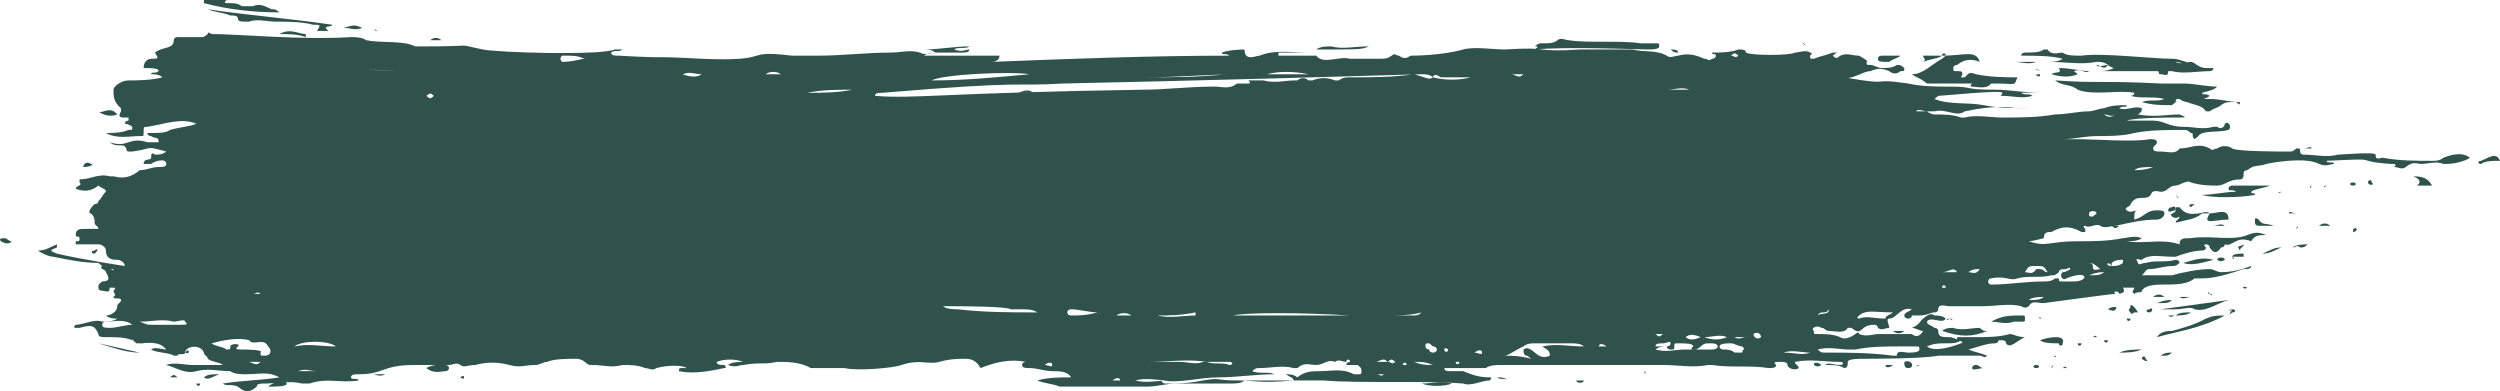 <?xml version="1.0" encoding="UTF-8"?> <svg xmlns="http://www.w3.org/2000/svg" width="2428" height="380" viewBox="0 0 2428 380" fill="none"> <path d="M128.509 330.435C121.186 327.431 113.863 327.431 102.878 327.431C99.216 327.431 95.555 327.431 95.555 324.427C91.893 315.415 88.231 315.415 77.247 318.419H73.585C69.924 318.419 73.585 315.415 73.585 315.415C80.908 315.415 91.893 309.407 99.216 312.411C102.878 312.411 110.201 312.411 113.863 309.407C110.201 309.407 106.54 309.407 102.878 306.403C106.54 306.403 113.863 303.399 113.863 297.391C113.863 294.387 117.524 294.387 117.524 291.383C117.524 288.379 110.201 291.383 110.201 288.379C113.863 285.375 110.201 285.375 110.201 282.372C110.201 282.372 113.863 279.368 110.201 279.368H106.54C106.54 285.375 102.878 282.372 99.216 282.372C95.555 282.372 95.555 279.368 95.555 279.368C95.555 276.364 95.555 276.364 99.216 273.36C106.54 273.36 106.54 270.356 102.878 264.348C102.878 261.344 95.555 261.344 99.216 258.34L95.555 255.336C80.908 255.336 66.262 252.332 51.615 249.328C47.954 249.328 40.631 246.324 36.969 243.32C44.292 243.32 47.954 240.316 55.277 237.312C55.277 237.312 55.277 237.312 55.277 240.316C47.954 243.32 47.954 243.32 55.277 246.324C80.908 252.332 121.186 258.34 121.186 258.34C121.186 255.336 117.524 252.332 113.863 252.332C110.201 252.332 102.878 252.332 102.878 243.32C102.878 240.316 99.216 237.312 95.555 237.312C88.231 237.312 84.57 237.312 77.247 237.312H73.585C73.585 237.312 73.585 237.312 73.585 234.308C77.247 234.308 77.247 234.308 77.247 231.304C77.247 228.3 73.585 231.304 73.585 228.3C73.585 222.292 77.247 222.292 84.57 222.292C88.231 222.292 91.893 222.292 95.555 222.292C95.555 219.289 91.893 219.289 91.893 216.285C91.893 213.281 91.893 210.277 88.231 207.273C84.57 207.273 88.231 201.265 91.893 198.261C91.893 198.261 95.555 198.261 95.555 195.257C99.216 192.253 99.216 189.249 102.878 186.245C102.878 183.241 99.216 183.241 95.555 180.237C88.231 186.245 80.908 186.245 73.585 183.241C73.585 180.237 80.908 180.237 77.247 177.233V174.229C88.231 174.229 95.555 168.221 106.54 171.225H110.201C121.186 174.229 128.509 171.225 135.832 165.217C143.156 165.217 146.817 162.213 154.141 162.213C157.802 162.213 161.464 162.213 161.464 159.209C161.464 153.202 150.479 156.206 146.817 159.209C143.156 159.209 143.156 159.209 139.494 159.209C139.494 153.202 146.817 156.206 146.817 153.202C146.817 150.198 146.817 147.194 150.479 150.198C154.141 150.198 157.802 150.198 161.464 147.194C139.494 141.186 150.479 144.19 128.509 147.194H124.848C121.186 147.194 124.848 141.186 117.524 141.186C113.863 141.186 110.201 141.186 106.54 138.182C124.848 144.19 124.848 132.174 143.156 138.182C146.817 138.182 150.479 138.182 154.141 138.182C154.141 132.174 150.479 135.178 146.817 132.174C146.817 132.174 143.156 132.174 143.156 129.17H146.817C154.141 129.17 161.464 129.17 165.125 126.166C176.11 123.162 183.433 123.162 190.757 120.158C176.11 114.15 161.464 120.158 143.156 123.162C139.494 123.162 139.494 123.162 139.494 129.17C139.494 132.174 139.494 132.174 135.832 132.174C124.848 132.174 113.863 135.178 102.878 129.17C110.201 129.17 117.524 129.17 124.848 126.166C128.509 126.166 128.509 126.166 128.509 123.162C128.509 123.162 124.848 120.158 121.186 120.158C121.186 117.154 124.848 117.154 124.848 117.154C124.848 114.15 124.848 114.15 124.848 114.15H121.186C117.524 114.15 113.863 114.15 117.524 108.142C117.524 108.142 117.524 108.142 117.524 105.138C110.201 99.13 110.201 93.123 110.201 87.115C110.201 84.111 117.524 78.103 124.848 78.103C132.171 78.103 146.817 78.103 157.802 75.099C154.141 72.095 150.479 72.095 146.817 72.095C146.817 69.091 150.479 72.095 154.141 69.091C154.141 66.087 146.817 66.087 139.494 66.087C139.494 60.079 143.156 57.075 146.817 57.075C154.141 57.075 154.141 57.075 150.479 51.067C157.802 45.059 168.787 48.063 168.787 39.051C168.787 36.047 172.449 36.047 172.449 36.047C179.772 36.047 187.095 36.047 194.418 36.047C198.08 36.047 198.08 36.047 201.741 33.044C201.741 30.04 205.403 33.044 205.403 33.044C231.034 33.044 293.282 39.051 340.883 36.047C344.544 36.047 351.867 36.047 355.529 39.051C370.175 42.055 392.145 39.051 403.13 45.059C406.792 45.059 410.453 45.059 414.115 45.059C465.377 45.059 439.746 42.055 469.039 48.063C483.685 51.067 582.549 54.071 597.195 48.063C600.857 48.063 600.857 48.063 604.518 48.063C600.857 51.067 597.195 48.063 593.534 51.067C593.534 54.071 597.195 54.071 600.857 54.071C655.781 57.075 626.488 54.071 681.412 57.075C754.644 60.079 718.028 48.063 769.291 54.071C776.614 54.071 787.599 54.071 794.922 54.071C816.892 54.071 842.523 51.067 864.493 51.067C875.478 51.067 882.801 48.063 893.786 51.067C897.447 54.071 904.77 51.067 908.432 51.067C904.77 48.063 901.109 48.063 897.447 48.063C912.094 48.063 926.74 45.059 941.387 45.059C937.725 48.063 930.402 45.059 926.74 48.063C934.063 51.067 937.725 48.063 941.387 48.063C941.387 51.067 937.725 51.067 934.063 51.067C926.74 51.067 919.417 51.067 912.094 51.067C904.77 51.067 901.109 51.067 897.447 54.071C923.078 54.071 945.048 54.071 970.679 54.071C970.679 60.079 963.356 60.079 963.356 60.079C1040.25 57.075 1117.14 54.071 1194.04 54.071C1190.38 51.067 1186.71 54.071 1186.71 51.067C1194.04 48.063 1208.68 48.063 1208.68 48.063C1208.68 60.079 1219.67 54.071 1223.33 54.071C1237.98 48.063 1252.62 51.067 1270.93 51.067C1259.95 51.067 1252.62 51.067 1241.64 51.067C1241.64 51.067 1241.64 51.067 1241.64 54.071C1252.62 54.071 1263.61 54.071 1274.59 54.071C1278.25 54.071 1278.25 54.071 1278.25 54.071C1285.58 63.083 1300.22 54.071 1311.21 57.075C1322.19 57.075 1329.52 57.075 1340.5 57.075C1344.16 57.075 1347.83 57.075 1351.49 54.071C1355.15 51.067 1355.15 54.071 1358.81 54.071C1362.47 57.075 1366.13 57.075 1369.79 54.071C1373.46 54.071 1399.09 54.071 1421.06 48.063C1432.04 45.059 1450.35 48.063 1461.34 48.063C1508.94 45.059 1486.97 51.067 1534.57 48.063C1552.88 48.063 1571.18 48.063 1585.83 48.063C1596.81 51.067 1607.8 48.063 1618.78 54.071C1622.45 57.075 1626.11 54.071 1629.77 54.071C1640.75 51.067 1648.08 54.071 1655.4 57.075C1659.06 57.075 1659.06 60.079 1662.72 57.075C1662.72 57.075 1666.39 57.075 1666.39 54.071C1666.39 51.067 1662.72 54.071 1662.72 51.067C1670.05 51.067 1681.03 51.067 1688.35 48.063C1692.02 48.063 1695.68 48.063 1695.68 51.067C1699.34 54.071 1739.62 54.071 1743.28 51.067C1746.94 51.067 1754.26 48.063 1757.93 51.067C1757.93 51.067 1761.59 51.067 1757.93 54.071C1757.93 57.075 1757.93 57.075 1761.59 57.075C1768.91 54.071 1772.57 54.071 1779.9 51.067C1779.9 51.067 1783.56 51.067 1787.22 51.067C1783.56 51.067 1783.56 51.067 1779.9 54.071C1783.56 57.075 1783.56 57.075 1787.22 54.071C1794.54 51.067 1798.2 54.071 1805.53 54.071C1805.53 54.071 1816.51 60.079 1812.85 60.079C1812.85 63.083 1812.85 63.083 1816.51 63.083C1820.17 63.083 1823.83 66.087 1827.5 66.087C1831.16 66.087 1838.48 66.087 1842.14 63.083C1845.8 63.083 1845.8 63.083 1849.47 66.087C1849.47 69.091 1849.47 69.091 1845.8 69.091C1842.14 72.095 1838.48 72.095 1834.82 69.091C1827.5 66.087 1823.83 66.087 1816.51 69.091C1809.19 69.091 1798.2 78.103 1790.88 75.099C1842.14 84.111 1812.85 75.099 1853.13 81.107C1867.77 84.111 1878.76 84.111 1893.41 84.111C1919.04 84.111 1904.39 87.115 1937.34 87.115C1951.99 87.115 1966.64 90.119 1981.28 90.119C1973.96 90.119 1970.3 90.119 1962.98 90.119C1966.64 93.123 1970.3 90.119 1973.96 93.123C1962.98 96.126 1955.65 93.123 1944.67 93.123C1941.01 93.123 1944.67 93.123 1944.67 90.119C1944.67 87.115 1886.08 93.123 1882.42 93.123C1882.42 93.123 1882.42 93.123 1878.76 96.126C1893.4 102.134 1911.71 99.13 1926.36 102.134C1941.01 105.138 1959.31 105.138 1973.96 105.138C1970.3 105.138 1962.98 105.138 1959.31 105.138C1941.01 102.134 1922.7 105.138 1908.05 108.142C1900.73 114.15 1889.74 105.138 1878.76 108.142C1878.76 108.142 1875.1 108.142 1871.44 108.142C1867.77 108.142 1864.11 105.138 1860.45 108.142C1864.11 108.142 1867.77 108.142 1871.44 108.142C1875.1 111.146 1878.76 111.146 1878.76 111.146C1886.08 111.146 1897.07 111.146 1904.39 114.15H1908.05C1919.04 111.146 1933.68 114.15 1944.67 114.15C1962.98 114.15 1977.62 114.15 1995.93 111.146C2006.91 111.146 2017.9 108.142 2028.88 108.142C2032.55 108.142 2039.87 105.138 2043.53 105.138C2050.85 102.134 2058.18 102.134 2065.5 102.134C2065.5 105.138 2061.84 102.134 2058.18 105.138C2065.5 108.142 2072.82 102.134 2080.15 105.138C2080.15 108.142 2080.15 108.142 2076.49 111.146C2091.13 114.15 2105.78 111.146 2116.76 111.146C2124.09 114.15 2124.09 114.15 2113.1 114.15C2109.44 114.15 2072.82 114.15 2065.5 117.154C2072.82 117.154 2083.81 117.154 2091.13 117.154C2102.12 117.154 2105.78 123.162 2120.42 123.162C2131.41 123.162 2138.73 126.166 2149.72 123.162H2153.38C2157.04 126.166 2160.7 123.162 2160.7 120.158C2164.36 117.154 2168.03 123.162 2164.36 126.166C2153.38 129.17 2138.73 126.166 2135.07 132.174L2131.41 135.178C2127.75 132.174 2131.41 129.17 2127.75 129.17C2124.09 126.166 2124.09 126.166 2120.42 126.166C2105.78 126.166 2087.47 126.166 2072.82 129.17C2061.84 132.174 2047.19 132.174 2036.21 132.174C2025.22 132.174 2014.24 135.178 2003.25 135.178C2010.58 135.178 2014.24 135.178 2021.56 135.178C2032.55 135.178 2072.82 138.182 2087.47 135.178C2091.13 135.178 2094.79 135.178 2094.79 138.182C2094.79 141.186 2091.13 141.186 2091.13 144.19C2091.13 147.194 2094.79 147.194 2098.46 147.194C2105.78 147.194 2113.1 150.198 2116.76 144.19C2127.75 144.19 2135.07 138.182 2146.06 144.19C2149.72 147.194 2149.72 144.19 2153.38 144.19C2157.04 141.186 2164.36 141.186 2168.03 144.19C2171.69 147.194 2215.63 147.194 2222.95 147.194C2226.61 147.194 2226.61 147.194 2230.27 144.19C2233.93 144.19 2233.93 144.19 2233.93 147.194C2233.93 150.198 2237.6 150.198 2237.6 150.198C2248.58 150.198 2259.57 153.202 2270.55 150.198C2274.21 150.198 2307.17 147.194 2307.17 150.198C2307.17 156.206 2310.83 153.202 2314.49 153.202C2329.14 156.206 2347.44 156.206 2362.09 156.206C2365.75 156.206 2369.41 156.206 2373.08 153.202C2380.4 150.198 2391.38 147.194 2398.71 153.202C2395.05 156.206 2384.06 159.209 2376.74 159.209H2373.08C2365.75 156.206 2358.43 159.209 2351.11 159.209C2347.44 159.209 2343.78 156.206 2336.46 162.213C2332.8 165.217 2329.14 162.213 2325.47 162.213C2325.47 159.209 2329.14 162.213 2325.47 159.209H2321.81C2281.54 156.206 2318.15 153.202 2259.57 156.206C2259.57 159.209 2266.89 156.206 2266.89 159.209C2263.23 159.209 2259.57 162.213 2252.24 159.209C2241.26 153.202 2215.63 156.206 2200.98 159.209C2193.66 162.213 2190 159.209 2182.67 165.217C2182.67 165.217 2179.01 165.217 2179.01 168.221C2179.01 171.225 2179.01 174.229 2175.35 174.229C2164.36 174.229 2160.7 180.237 2153.38 180.237C2146.06 180.237 2138.73 180.237 2127.75 177.233C2124.09 174.229 2116.76 180.237 2113.1 180.237C2105.78 180.237 2105.78 186.245 2098.46 186.245C2083.81 183.241 2094.79 192.253 2080.15 192.253C2076.49 192.253 2072.82 192.253 2069.16 198.261C2069.16 201.265 2061.84 201.265 2065.5 204.269C2069.16 207.273 2072.82 204.269 2076.49 204.269C2072.82 204.269 2072.82 207.273 2072.82 213.281C2083.81 210.277 2083.81 204.269 2094.79 204.269C2098.46 204.269 2102.12 204.269 2102.12 207.273C2102.12 210.277 2098.46 213.281 2094.79 213.281C2080.15 213.281 2069.16 216.285 2054.52 219.289C2050.85 219.289 2043.53 222.292 2039.87 219.289C2036.21 216.285 2028.88 222.292 2025.22 219.289C2021.56 219.289 2025.22 222.292 2025.22 222.292V225.296H2021.56C2010.58 219.289 2003.25 219.289 1992.27 225.296C1988.61 225.296 1984.95 225.296 1984.95 231.304C1984.95 231.304 1973.96 234.308 1970.3 234.308C1988.61 240.316 1988.61 234.308 2017.9 234.308C2032.55 234.308 2047.19 234.308 2061.84 231.304C2065.5 231.304 2072.82 228.3 2080.15 231.304C2076.49 234.308 2069.16 234.308 2065.5 234.308C2083.81 237.312 2098.46 231.304 2116.76 237.312C2116.76 231.304 2120.42 231.304 2127.75 231.304C2146.06 228.3 2168.03 234.308 2182.67 228.3C2190 225.296 2193.66 225.296 2200.98 228.3C2193.66 228.3 2190 228.3 2186.33 234.308C2171.69 228.3 2168.03 240.316 2160.7 237.312C2160.7 237.312 2160.7 240.316 2157.04 240.316C2153.38 246.324 2149.72 246.324 2146.06 240.316C2146.06 240.316 2146.06 237.312 2142.39 237.312C2138.73 237.312 2142.39 240.316 2142.39 240.316C2142.39 243.32 2138.73 243.32 2138.73 243.32C2131.41 243.32 2120.42 246.324 2113.1 249.328H2109.44C2098.46 249.328 2087.47 246.324 2080.15 252.332C2076.49 252.332 2072.82 249.328 2076.49 255.336C2076.49 258.34 2080.15 255.336 2083.81 255.336C2094.79 252.332 2102.12 255.336 2113.1 252.332C2113.1 252.332 2116.76 252.332 2116.76 255.336C2113.1 258.34 2113.1 258.34 2109.44 258.34C2102.12 258.34 2094.79 261.344 2087.47 261.344C2083.81 261.344 2083.81 264.348 2080.15 267.352C2087.47 267.352 2094.79 267.352 2102.12 267.352C2105.78 267.352 2109.44 267.352 2109.44 267.352C2120.42 264.348 2135.07 261.344 2146.06 261.344C2149.72 261.344 2153.38 264.348 2157.04 264.348C2168.03 264.348 2179.01 261.344 2186.33 258.34C2186.33 261.344 2182.67 261.344 2179.01 261.344C2160.7 267.352 2149.72 270.356 2138.73 270.356C2135.07 270.356 2135.07 270.356 2131.41 270.356C2124.09 276.364 2113.1 276.364 2102.12 276.364C2094.79 276.364 2083.81 276.364 2080.15 282.372C2080.15 285.375 2076.49 282.372 2072.82 285.375C2069.16 282.372 2072.82 282.372 2072.82 279.368C2069.16 279.368 2069.16 279.368 2065.5 279.368H2061.84C2065.5 285.375 2058.18 285.375 2054.52 285.375C2050.85 285.375 1984.95 294.387 1984.95 294.387C1977.62 294.387 1973.96 291.383 1970.3 297.391C1966.64 300.395 1962.98 297.391 1962.98 297.391C1951.99 294.387 1937.34 297.391 1926.36 297.391C1915.37 297.391 1904.39 297.391 1893.41 297.391C1889.74 297.391 1882.42 294.387 1882.42 300.395C1882.42 300.395 1882.42 303.399 1878.76 303.399C1875.1 303.399 1871.44 306.403 1864.11 306.403H1856.79C1856.79 309.407 1853.13 309.407 1853.13 309.407C1853.13 309.407 1849.47 309.407 1849.47 306.403C1849.47 303.399 1853.13 303.399 1856.79 300.395C1845.8 297.391 1842.14 309.407 1834.82 309.407C1831.16 309.407 1834.82 315.415 1834.82 318.419C1831.16 318.419 1827.5 321.423 1823.83 318.419C1823.83 318.419 1823.83 315.415 1820.17 315.415C1805.53 315.415 1809.19 327.431 1798.2 318.419H1794.54C1790.88 324.427 1783.56 321.423 1776.23 321.423C1772.57 321.423 1772.57 318.419 1768.91 318.419C1765.25 315.415 1757.93 318.419 1761.59 321.423C1761.59 324.427 1761.59 324.427 1765.25 324.427C1772.57 324.427 1779.9 324.427 1787.22 327.431C1790.88 330.435 1798.2 327.431 1801.86 324.427C1801.86 324.427 1805.53 321.423 1805.53 324.427C1812.85 327.431 1820.17 324.427 1823.83 324.427C1831.16 324.427 1834.82 324.427 1842.14 324.427C1845.8 324.427 1849.47 324.427 1856.79 324.427C1860.45 327.431 1864.11 327.431 1867.77 321.423C1864.11 321.423 1860.45 318.419 1856.79 318.419C1864.11 315.415 1864.11 312.411 1867.77 309.407C1871.44 306.403 1875.1 303.399 1878.76 306.403C1882.42 306.403 1886.08 306.403 1889.74 309.407C1886.08 315.415 1875.1 306.403 1871.44 312.411C1871.44 315.415 1875.1 315.415 1878.76 318.419C1878.76 318.419 1882.42 318.419 1882.42 321.423C1882.42 327.431 1886.08 327.431 1893.41 327.431C1897.07 327.431 1900.73 330.435 1904.39 330.435C1900.73 333.439 1897.07 333.439 1889.74 333.439C1882.42 333.439 1878.76 333.439 1871.44 336.443C1878.76 342.451 1897.07 336.443 1904.39 333.439C1908.05 333.439 1904.39 330.435 1900.73 330.435V327.431C1908.05 327.431 1911.71 327.431 1919.04 327.431C1930.02 327.431 1941.01 327.431 1951.99 324.427C1955.65 324.427 1959.31 327.431 1966.64 327.431C1959.31 330.435 1951.99 339.447 1948.33 333.439C1948.33 330.435 1944.67 330.435 1944.67 330.435C1941.01 330.435 1941.01 330.435 1941.01 330.435C1941.01 333.439 1937.34 333.439 1937.34 333.439C1930.02 333.439 1922.7 336.443 1911.71 339.447C1919.04 342.451 1922.7 342.451 1930.02 345.455C1926.36 348.458 1926.36 345.455 1922.7 345.455C1915.37 345.455 1911.71 345.455 1904.39 345.455C1897.07 345.455 1886.08 345.455 1882.42 345.455C1867.77 348.458 1816.51 348.458 1809.19 348.458C1805.53 348.458 1794.54 348.458 1794.54 351.462C1794.54 354.466 1794.54 357.47 1790.88 357.47C1787.22 354.466 1779.9 354.466 1772.57 354.466C1776.23 351.462 1779.9 354.466 1787.22 354.466C1790.88 354.466 1790.88 351.462 1787.22 351.462C1772.57 351.462 1757.93 348.458 1743.28 351.462C1743.28 354.466 1746.94 354.466 1746.94 357.47C1743.28 360.474 1735.96 357.47 1735.96 354.466C1735.96 351.462 1732.29 351.462 1728.63 351.462C1724.97 351.462 1721.31 351.462 1724.97 354.466C1724.97 357.47 1721.31 357.47 1717.65 357.47C1699.34 354.466 1681.03 357.47 1662.72 354.466H1659.06C1644.42 357.47 1629.77 354.466 1615.12 354.466C1600.48 354.466 1490.63 354.466 1475.98 354.466C1468.66 354.466 1465 354.466 1457.67 354.466C1454.01 354.466 1446.69 354.466 1443.03 357.47C1428.38 357.47 1417.4 357.47 1402.75 357.47C1402.75 360.474 1406.41 360.474 1406.41 360.474C1410.07 360.474 1413.73 360.474 1421.06 360.474C1428.38 363.478 1435.7 366.482 1446.69 366.482C1446.69 366.482 1450.35 366.482 1446.69 369.486C1439.37 369.486 1428.38 375.494 1421.06 372.49C1384.44 369.486 1318.53 372.49 1285.58 369.486C1270.93 369.486 1190.38 369.486 1183.05 369.486H1179.39C1190.38 369.486 1201.36 369.486 1208.68 369.486C1205.02 372.49 1201.36 372.49 1194.04 372.49C1175.73 372.49 1161.08 372.49 1142.78 372.49C1131.79 372.49 1124.47 375.494 1113.48 375.494C1098.84 375.494 1087.85 375.494 1073.2 375.494C1069.54 375.494 1032.93 375.494 1029.27 375.494C1021.94 372.49 1014.62 372.49 1007.3 369.486C1018.28 366.482 1029.27 366.482 1040.25 366.482C1036.59 360.474 1029.27 360.474 1021.94 360.474C1014.62 360.474 1007.3 357.47 999.972 357.47C996.311 357.47 992.649 357.47 992.649 354.466C992.649 351.462 996.311 351.462 996.311 351.462C981.664 348.458 967.018 351.462 952.371 357.47C948.71 351.462 945.048 348.458 937.725 348.458C930.402 348.458 923.078 348.458 912.094 351.462C901.109 354.466 893.786 348.458 875.477 354.466C868.154 357.47 831.538 360.474 820.553 357.47C813.23 357.47 802.245 357.47 794.922 357.47C791.261 357.47 791.26 357.47 787.599 357.47C776.614 351.462 765.629 351.462 754.644 351.462C739.998 354.466 739.998 351.462 721.69 354.466C718.028 354.466 714.367 357.47 707.043 354.466C710.705 351.462 718.028 351.462 721.69 351.462C714.367 348.458 703.382 348.458 696.059 351.462C696.059 354.466 699.72 354.466 703.382 354.466C703.382 354.466 707.044 357.47 703.382 357.47C688.735 360.474 674.089 363.478 659.443 360.474C659.443 357.47 659.443 357.47 663.104 357.47H666.766C663.104 354.466 648.458 354.466 637.473 357.47C633.811 360.474 630.15 357.47 626.488 357.47C619.165 354.466 611.842 354.466 604.518 354.466C593.534 357.47 586.21 354.466 575.226 354.466C571.564 354.466 571.564 354.466 567.902 351.462C564.241 348.458 560.579 348.458 560.579 348.458C549.594 348.458 538.609 348.458 531.286 351.462C527.625 351.462 523.963 354.466 520.301 354.466C509.317 354.466 505.655 357.47 494.67 354.466C483.685 351.462 472.701 351.462 461.716 354.466C454.392 354.466 450.731 357.47 447.069 354.466C443.408 351.462 439.746 354.466 436.084 354.466C425.1 354.466 414.115 354.466 403.13 354.466C370.175 354.466 373.837 363.478 348.206 363.478C344.544 363.478 340.883 363.478 340.883 366.482C340.883 369.486 348.206 366.482 348.206 369.486C329.898 372.49 318.913 366.482 300.605 372.49C296.943 372.49 293.282 372.49 293.282 372.49C282.297 369.486 267.65 372.49 256.666 372.49C253.004 372.49 249.342 372.49 249.342 375.494C242.019 381.502 238.358 381.502 231.034 375.494C223.711 372.49 220.049 375.494 216.388 372.49C234.696 369.486 253.004 369.486 271.312 366.482C260.327 360.474 253.004 363.478 238.358 363.478C234.696 363.478 227.373 363.478 223.711 360.474C212.726 360.474 201.741 357.47 190.757 360.474C179.772 363.478 172.449 357.47 161.464 354.466C168.787 351.462 179.772 354.466 187.095 354.466C194.418 354.466 205.403 354.466 216.388 354.466C212.726 351.462 205.403 351.462 201.741 348.458C201.741 345.455 198.08 345.455 198.08 342.451C194.418 333.439 179.772 336.443 179.772 342.451C179.772 345.455 172.449 342.451 172.449 345.455H168.787C165.125 342.451 150.479 342.451 146.817 339.447C150.479 336.443 157.802 339.447 161.464 339.447C154.141 330.435 143.156 333.439 132.171 333.439C128.509 327.431 128.509 330.435 128.509 330.435ZM1347.83 351.462C1351.49 351.462 1351.49 354.466 1355.15 351.462C1351.49 348.458 1351.49 348.458 1347.83 351.462C1344.16 348.458 1344.16 348.458 1336.84 351.462C1340.5 351.462 1344.16 351.462 1347.83 351.462ZM2050.85 258.34C2054.52 258.34 2058.18 258.34 2061.84 255.336C2061.84 255.336 2061.84 255.336 2061.84 252.332C2058.18 252.332 2054.52 252.332 2050.85 255.336C2050.85 255.336 2050.85 255.336 2050.85 258.34C2047.19 252.332 2043.53 258.34 2050.85 258.34ZM1124.47 306.403C1120.81 306.403 1120.81 306.403 1117.14 306.403C1117.14 306.403 1120.81 306.403 1124.47 306.403C1135.45 309.407 1150.1 306.403 1161.08 306.403C1161.08 306.403 1161.08 306.403 1161.08 303.399C1146.44 306.403 1135.45 306.403 1124.47 306.403ZM1618.78 336.443C1615.12 336.443 1611.46 336.443 1607.8 339.447C1618.78 342.451 1626.11 339.447 1637.09 339.447C1644.42 339.447 1655.4 339.447 1662.72 339.447C1670.05 339.447 1670.05 333.439 1662.72 333.439C1655.4 333.439 1655.4 333.439 1651.74 336.443C1648.08 339.447 1648.08 339.447 1644.42 339.447C1640.75 339.447 1644.42 336.443 1644.42 336.443C1644.42 333.439 1637.09 333.439 1629.77 333.439C1626.11 333.439 1626.11 333.439 1626.11 336.443C1626.11 339.447 1626.11 339.447 1622.45 339.447C1622.45 339.447 1618.78 339.447 1618.78 336.443C1618.78 336.443 1622.45 336.443 1622.45 333.439C1622.45 330.435 1618.78 333.439 1615.12 333.439C1611.46 333.439 1607.8 333.439 1607.8 336.443C1607.8 336.443 1611.46 336.443 1618.78 336.443C1615.12 336.443 1615.12 336.443 1618.78 336.443ZM1391.76 75.099C1402.75 78.103 1417.4 78.103 1428.38 75.099C1417.4 75.099 1406.41 75.099 1399.09 75.099C1395.43 72.095 1391.76 72.095 1391.76 75.099C1388.1 72.095 1384.44 72.095 1380.78 72.095C1179.39 78.103 1032.93 81.107 1032.93 81.107C981.664 84.111 999.972 78.103 857.169 90.119C853.508 90.119 849.846 90.119 849.846 93.123C890.124 96.126 915.755 90.119 1109.82 87.115C1131.79 87.115 1153.76 84.111 1179.39 84.111C1186.71 84.111 1194.04 87.115 1201.36 81.107H1205.02C1208.68 81.107 1208.68 81.107 1212.35 81.107C1216.01 81.107 1212.35 78.103 1212.35 78.103C1216.01 78.103 1223.33 78.103 1226.99 78.103C1237.98 81.107 1248.96 78.103 1256.28 78.103H1259.95C1263.61 75.099 1267.27 75.099 1270.93 78.103H1274.59C1281.92 75.099 1289.24 75.099 1296.56 78.103H1300.22C1303.89 75.099 1307.55 75.099 1311.21 75.099C1333.18 75.099 1351.49 75.099 1373.46 72.095C1384.44 75.099 1388.1 78.103 1391.76 75.099ZM1307.55 354.466C1307.55 351.462 1311.21 351.462 1311.21 351.462C1311.21 348.458 1307.55 348.458 1307.55 351.462C1303.89 351.462 1300.22 348.458 1296.56 351.462C1289.24 348.458 1285.58 354.466 1278.25 354.466C1270.93 354.466 1267.27 351.462 1259.95 357.47H1256.28C1245.3 354.466 1234.32 357.47 1223.33 357.47C1219.67 357.47 1219.67 357.47 1216.01 360.474C1223.33 363.478 1230.65 360.474 1237.98 363.478C1219.67 363.478 1201.36 366.482 1183.05 366.482C1164.74 366.482 1146.44 372.49 1128.13 369.486C1128.13 372.49 1131.79 372.49 1131.79 372.49C1142.78 372.49 1153.76 372.49 1168.41 369.486C1186.71 366.482 1179.39 369.486 1201.36 369.486C1219.67 369.486 1223.33 372.49 1256.28 369.486C1256.28 366.482 1252.62 366.482 1248.96 363.478C1252.62 363.478 1256.29 363.478 1259.95 366.482C1267.27 360.474 1274.59 360.474 1281.92 360.474C1292.9 360.474 1303.89 357.47 1314.87 363.478H1318.53C1322.19 363.478 1322.19 363.478 1322.19 360.474C1322.19 357.47 1322.19 357.47 1318.53 354.466C1314.87 354.466 1311.21 354.466 1307.55 354.466ZM1029.27 72.095C1032.93 72.095 1080.53 72.095 1084.19 72.095C1087.85 75.099 1106.16 75.099 1109.82 75.099C1135.45 75.099 1164.74 75.099 1190.38 72.095C1201.36 72.095 1216.01 69.091 1226.99 72.095C1241.64 72.095 1256.29 72.095 1270.93 72.095C1256.29 69.091 1241.64 69.091 1230.65 72.095C1226.99 72.095 1223.33 72.095 1223.33 72.095C1216.01 69.091 1212.35 72.095 1205.02 72.095C1175.73 72.095 1142.78 75.099 1113.48 75.099C1098.84 75.099 1084.19 75.099 1065.88 75.099C1054.9 72.095 1040.25 72.095 1029.27 72.095ZM1933.68 270.356C1930.02 270.356 1930.02 276.364 1933.68 276.364C1951.99 276.364 1966.64 273.36 1984.95 273.36C1988.61 273.36 1992.27 273.36 1995.93 270.356H1999.59C1999.59 273.36 1999.59 273.36 2003.25 273.36C2006.91 273.36 2010.58 273.36 2014.24 273.36C2028.88 273.36 2028.88 261.344 2006.91 270.356C2003.25 273.36 1999.59 267.352 2003.25 264.348C2006.91 264.348 2010.58 261.344 2010.58 261.344C2010.58 258.34 2006.91 261.344 2006.91 261.344C2003.25 261.344 1999.59 261.344 1999.59 264.348C1995.93 267.352 1995.93 267.352 1992.27 267.352C1981.28 270.356 1970.3 267.352 1959.31 270.356C1951.99 273.36 1948.33 267.352 1933.68 270.356ZM1765.25 339.447C1768.91 342.451 1768.91 342.451 1772.57 342.451C1794.54 342.451 1816.51 342.451 1838.48 345.455C1842.14 345.455 1842.14 345.455 1842.14 345.455C1842.14 339.447 1849.47 342.451 1853.13 342.451C1856.79 342.451 1864.11 342.451 1864.11 339.447C1864.11 336.443 1864.11 336.443 1860.45 336.443C1856.79 336.443 1853.13 336.443 1845.8 336.443C1831.16 336.443 1816.51 336.443 1801.86 339.447C1798.2 339.447 1794.54 339.447 1790.88 339.447H1794.54C1787.22 339.447 1776.23 336.443 1765.25 339.447ZM1007.3 303.399C1003.63 300.395 996.311 300.395 992.649 300.395C988.987 300.395 985.326 300.395 981.664 300.395C978.003 297.391 930.402 297.391 923.078 297.391C919.417 297.391 919.417 297.391 915.755 297.391C919.417 300.395 926.74 300.395 930.402 300.395C956.033 303.399 981.664 303.399 1007.3 303.399ZM205.403 333.439C209.065 336.443 216.388 336.443 220.049 339.447C223.711 339.447 223.711 339.447 223.711 336.443C223.711 333.439 234.696 333.439 231.034 336.443C227.373 339.447 231.034 339.447 234.696 339.447C238.358 339.447 256.666 339.447 253.004 342.451C253.004 345.455 253.004 345.455 256.666 345.455C263.989 345.455 263.989 339.447 260.327 336.443C256.666 327.431 245.681 336.443 242.019 330.435C231.034 327.431 216.388 330.435 205.403 333.439C205.403 330.435 205.403 330.435 205.403 333.439ZM1497.95 336.443C1512.6 333.439 1523.58 336.443 1538.23 336.443C1534.57 333.439 1530.91 333.439 1523.58 333.439C1512.6 333.439 1501.61 333.439 1490.63 333.439C1486.97 333.439 1483.3 333.439 1479.64 336.443C1472.32 339.447 1465 345.455 1461.34 345.455C1468.66 345.455 1475.98 345.455 1486.97 348.458C1483.3 345.455 1483.3 345.455 1483.3 345.455C1479.64 345.455 1479.64 342.451 1479.64 339.447C1483.3 336.443 1486.97 339.447 1490.63 342.451C1494.29 345.455 1497.95 348.458 1505.27 345.455C1505.27 339.447 1501.61 339.447 1497.95 336.443ZM999.972 72.095C981.664 69.091 915.755 72.095 904.77 78.103C937.725 78.103 967.018 75.099 999.972 72.095ZM1113.48 351.462C1117.14 351.462 1142.78 351.462 1146.44 351.462C1153.76 351.462 1161.08 354.466 1168.41 351.462H1172.07C1179.39 354.466 1186.71 351.462 1194.04 354.466C1197.7 354.466 1197.7 351.462 1194.04 351.462C1186.71 351.462 1179.39 351.462 1172.07 351.462C1153.76 348.458 1135.45 351.462 1113.48 351.462ZM1197.7 306.403C1234.32 306.403 1274.59 306.403 1311.21 306.403C1263.61 303.399 1208.68 303.399 1197.7 306.403ZM1648.08 75.099C1615.12 75.099 1582.17 75.099 1549.21 75.099C1582.17 72.095 1615.12 75.099 1648.08 75.099ZM1838.48 303.399C1820.17 303.399 1812.85 300.395 1805.53 306.403C1801.86 309.407 1805.53 309.407 1805.53 309.407C1812.85 306.403 1820.17 309.407 1831.16 309.407C1831.16 306.403 1834.82 306.403 1838.48 303.399ZM135.832 312.411C143.156 315.415 143.156 315.415 146.817 315.415C157.802 315.415 165.125 315.415 176.11 315.415C179.772 315.415 183.433 315.415 179.772 312.411C179.772 309.407 172.449 312.411 168.787 312.411C157.802 309.407 146.817 312.411 135.832 312.411ZM1681.03 333.439C1677.37 333.439 1670.05 333.439 1670.05 336.443C1670.05 339.447 1673.71 339.447 1673.71 339.447C1677.37 339.447 1681.03 339.447 1684.69 342.451H1692.02C1692.02 339.447 1695.68 339.447 1692.02 336.443C1688.35 336.443 1684.69 333.439 1681.03 333.439ZM783.937 90.119C798.584 90.119 813.23 90.119 827.877 87.115C813.23 87.115 798.584 87.115 783.937 90.119ZM128.509 315.415C121.186 309.407 110.201 312.411 102.878 312.411C102.878 312.411 99.216 312.411 99.216 315.415C99.216 318.419 102.878 318.419 106.54 318.419C113.863 318.419 121.186 315.415 128.509 315.415ZM326.236 336.443C318.913 330.435 293.282 330.435 285.958 336.443C300.605 333.439 311.59 336.443 326.236 336.443ZM1988.61 264.348C1984.95 258.34 1984.95 258.34 1977.62 258.34C1970.3 258.34 1970.3 258.34 1966.64 264.348C1970.3 264.348 1973.96 267.352 1977.62 261.344H1981.28C1984.95 261.344 1984.95 264.348 1988.61 264.348ZM567.902 57.075C560.579 54.071 556.917 54.071 549.594 54.071H545.933C542.271 57.075 545.933 60.079 545.933 60.079C556.917 60.079 564.241 57.075 567.902 57.075ZM388.483 69.091C373.837 69.091 359.191 66.087 340.883 69.091C355.529 66.087 370.175 69.091 388.483 69.091ZM1677.37 327.431C1670.05 324.427 1662.72 327.431 1655.4 327.431C1662.72 330.435 1670.05 330.435 1677.37 327.431ZM1102.5 369.486C1113.48 372.49 1124.47 369.486 1135.45 369.486C1124.47 369.486 1113.48 366.482 1102.5 369.486ZM1757.93 342.451C1750.6 342.451 1739.62 339.447 1732.29 342.451C1743.28 342.451 1750.6 345.455 1757.93 342.451ZM1065.88 303.399C1058.56 303.399 1047.57 300.395 1040.25 300.395C1040.25 300.395 1036.59 300.395 1036.59 303.399C1036.59 306.403 1040.25 306.403 1040.25 306.403C1047.57 306.403 1054.9 306.403 1065.88 303.399ZM1391.76 342.451C1391.76 342.451 1395.43 342.451 1395.43 339.447C1395.43 336.443 1391.76 336.443 1391.76 336.443L1388.1 333.439C1384.44 333.439 1384.44 333.439 1384.44 336.443C1384.44 339.447 1388.1 339.447 1388.1 339.447C1388.1 342.451 1391.76 342.451 1391.76 342.451ZM1344.16 306.403C1351.49 306.403 1358.81 306.403 1369.79 306.403C1377.12 306.403 1377.12 306.403 1380.78 303.399C1369.79 306.403 1358.81 306.403 1344.16 306.403ZM2091.13 162.213C2083.81 162.213 2076.49 162.213 2072.82 165.217C2076.49 165.217 2083.81 165.217 2091.13 162.213ZM2039.87 261.344C2032.55 255.336 2032.55 255.336 2025.22 255.336C2028.88 255.336 2032.55 255.336 2032.55 258.34C2032.55 264.348 2036.21 261.344 2039.87 261.344ZM681.412 72.095C674.089 72.095 670.427 69.091 663.104 72.095C670.427 75.099 677.751 75.099 681.412 72.095ZM1245.3 90.119C1256.28 90.119 1267.27 90.119 1278.25 90.119C1270.93 90.119 1256.28 90.119 1245.3 90.119ZM1373.46 351.462C1380.78 354.466 1384.44 354.466 1391.76 354.466C1384.44 351.462 1380.78 351.462 1373.46 351.462ZM472.7 51.067C469.039 51.067 465.377 51.067 461.716 51.067C458.054 51.067 454.392 51.067 450.731 51.067C458.054 51.067 465.377 51.067 472.7 51.067ZM307.928 360.474C300.605 360.474 296.943 357.47 289.62 360.474C296.943 360.474 300.605 360.474 307.928 360.474ZM1098.84 306.403C1095.17 303.399 1087.85 303.399 1084.19 306.403C1087.85 306.403 1091.51 306.403 1098.84 306.403ZM758.306 72.095C754.644 69.091 747.321 69.091 743.66 72.095C747.321 72.095 750.983 72.095 758.306 72.095ZM1984.95 288.379C1981.28 288.379 1973.96 288.379 1970.3 291.383C1977.62 291.383 1981.28 291.383 1984.95 288.379ZM2028.88 267.352C2036.21 267.352 2039.87 267.352 2043.53 264.348C2039.87 264.348 2036.21 264.348 2028.88 267.352ZM1765.25 306.403C1768.91 303.399 1776.23 306.403 1776.23 300.395C1772.57 306.403 1768.91 300.395 1765.25 306.403ZM1637.09 327.431C1640.75 330.435 1644.42 330.435 1651.74 327.431C1644.42 324.427 1640.75 324.427 1637.09 327.431ZM1618.78 87.115C1626.11 87.115 1633.43 87.115 1640.75 87.115C1633.43 84.111 1626.11 87.115 1618.78 87.115ZM1886.08 264.348C1889.74 264.348 1893.41 264.348 1900.73 264.348C1897.07 258.34 1893.4 264.348 1886.08 264.348ZM1911.71 264.348C1915.37 264.348 1919.04 267.352 1922.7 261.344C1919.04 261.344 1915.37 261.344 1911.71 264.348ZM2043.53 111.146C2047.19 114.15 2050.85 114.15 2054.52 111.146C2050.85 114.15 2047.19 111.146 2043.53 111.146ZM2036.21 207.273C2036.21 204.269 2028.88 204.269 2028.88 207.273C2028.88 210.277 2028.88 210.277 2032.55 210.277C2036.21 207.273 2036.21 207.273 2036.21 207.273ZM1703 324.427C1703 327.431 1706.66 330.435 1710.32 327.431C1710.32 324.427 1706.66 321.423 1703 324.427ZM1695.68 327.431C1692.02 327.431 1688.35 327.431 1684.69 327.431C1688.35 330.435 1692.02 327.431 1695.68 327.431ZM1432.04 342.451C1435.7 342.451 1439.37 345.455 1439.37 342.451C1439.37 339.447 1435.7 339.447 1432.04 342.451ZM1681.03 54.071C1684.69 54.071 1684.69 57.075 1688.35 54.071C1684.69 51.067 1684.69 51.067 1681.03 54.071ZM242.019 351.462C249.342 354.466 249.342 354.466 253.004 351.462C249.342 351.462 249.342 351.462 242.019 351.462ZM414.115 93.123C417.776 96.126 417.776 96.126 421.438 93.123C417.776 90.119 417.776 90.119 414.115 93.123ZM1889.74 279.368C1889.74 276.364 1886.08 276.364 1886.08 279.368H1889.74ZM787.599 69.091C783.937 69.091 780.276 69.091 780.276 69.091C783.937 69.091 783.937 69.091 787.599 69.091ZM1406.41 339.447C1406.41 339.447 1402.75 336.443 1402.75 339.447C1402.75 342.451 1406.41 342.451 1406.41 339.447ZM2211.97 150.198C2215.63 150.198 2215.63 150.198 2219.29 150.198C2219.29 150.198 2215.63 150.198 2211.97 150.198ZM2058.18 285.375C2058.18 282.372 2050.85 282.372 2054.52 285.375C2050.85 285.375 2054.52 285.375 2058.18 285.375ZM1479.64 72.095C1475.98 72.095 1472.32 72.095 1468.66 72.095C1475.98 75.099 1475.98 75.099 1479.64 72.095ZM1615.12 324.427C1611.46 324.427 1611.46 324.427 1607.8 324.427C1611.46 327.431 1611.46 327.431 1615.12 324.427ZM1735.96 306.403C1739.62 303.399 1739.62 306.403 1735.96 306.403V306.403ZM106.54 261.344C110.201 264.348 106.54 264.348 106.54 261.344C110.201 261.344 110.201 264.348 110.201 261.344C113.863 261.344 106.54 261.344 106.54 261.344ZM1336.84 363.478C1340.5 363.478 1340.5 366.482 1344.16 363.478C1340.5 363.478 1340.5 363.478 1336.84 363.478ZM1080.53 369.486C1084.19 369.486 1084.19 369.486 1087.85 369.486C1087.85 366.482 1084.19 366.482 1080.53 369.486ZM1713.99 336.443C1710.32 336.443 1710.32 336.443 1706.66 336.443C1706.66 336.443 1710.32 336.443 1713.99 336.443ZM1937.34 261.344C1933.68 267.352 1930.02 261.344 1937.34 261.344V261.344ZM1014.62 354.466C1018.28 354.466 1021.94 357.47 1021.94 354.466C1021.94 351.462 1018.28 351.462 1014.62 354.466ZM128.509 282.372C121.186 285.375 121.186 282.372 128.509 282.372C128.509 285.375 128.509 285.375 128.509 282.372ZM1366.13 354.466C1366.13 351.462 1362.47 351.462 1362.47 354.466C1358.81 354.466 1362.47 354.466 1366.13 354.466ZM245.681 285.375C249.342 285.375 249.342 285.375 253.004 285.375C249.342 282.372 249.342 285.375 245.681 285.375ZM2006.91 258.34C2003.25 255.336 2006.91 255.336 2006.91 258.34V258.34ZM2065.5 267.352C2065.5 264.348 2069.16 264.348 2065.5 267.352C2061.84 267.352 2061.84 267.352 2065.5 267.352ZM1325.86 306.403C1322.19 306.403 1322.19 306.403 1322.19 306.403C1325.86 306.403 1325.86 306.403 1325.86 306.403ZM1585.83 336.443C1582.17 339.447 1582.17 336.443 1585.83 336.443C1589.49 336.443 1585.83 339.447 1585.83 336.443ZM1703 309.407C1706.66 309.407 1703 312.411 1703 309.407C1706.66 309.407 1706.66 309.407 1703 309.407ZM1552.88 336.443C1552.88 336.443 1556.54 336.443 1560.2 336.443C1556.54 333.439 1552.88 333.439 1552.88 336.443ZM2050.85 267.352C2054.52 267.352 2054.52 267.352 2050.85 267.352C2050.85 264.348 2054.52 264.348 2050.85 267.352ZM1867.77 276.364C1867.77 279.368 1867.77 279.368 1867.77 276.364V276.364ZM1417.4 351.462C1413.73 351.462 1413.73 351.462 1413.73 351.462C1413.73 354.466 1417.4 354.466 1417.4 351.462ZM165.125 135.178C165.125 138.182 161.464 138.182 165.125 135.178V135.178ZM1051.23 357.47C1051.23 354.466 1051.23 354.466 1051.23 357.47V357.47ZM1626.11 324.427C1626.11 327.431 1622.45 327.431 1626.11 324.427V324.427ZM868.154 339.447C864.493 339.447 864.493 339.447 868.154 339.447V339.447ZM1948.33 117.154C1944.67 117.154 1944.67 117.154 1948.33 117.154V117.154ZM2076.49 108.142C2072.82 111.146 2072.82 108.142 2076.49 108.142V108.142ZM1845.8 108.142C1842.14 108.142 1842.14 108.142 1845.8 108.142V108.142ZM392.145 90.119C392.145 93.123 388.483 93.123 392.145 90.119V90.119ZM644.796 75.099C641.135 75.099 641.135 75.099 644.796 75.099V75.099ZM494.67 51.067C494.67 54.071 494.67 54.071 494.67 51.067V51.067Z" fill="#30524C"></path> <path d="M2047.19 63.083C2043.53 60.079 2039.87 60.079 2036.21 60.079C2021.56 63.083 2006.91 60.079 1988.61 60.079C1992.27 60.079 1999.59 60.079 2003.25 57.075C1992.27 54.071 1977.62 54.071 1962.98 54.071C1962.98 51.067 1966.64 51.067 1966.64 51.067C1973.96 51.067 1981.28 51.067 1984.95 48.063H1988.61C1992.27 54.071 1999.59 51.067 2003.25 51.067C2006.91 54.071 2014.24 54.071 2021.56 54.071C2039.87 51.067 2091.13 57.075 2109.44 57.075C2116.76 57.075 2120.42 60.079 2124.09 60.079C2120.42 63.083 2116.76 60.079 2113.1 60.079C2116.76 63.083 2124.09 60.079 2127.75 60.079C2131.41 60.079 2135.07 66.087 2142.39 66.087C2146.06 66.087 2146.06 66.087 2149.72 66.087C2149.72 69.091 2146.06 69.091 2146.06 69.091C2135.07 69.091 2120.42 72.095 2109.44 69.091H2105.78C2105.78 75.099 2102.12 72.095 2098.46 72.095C2094.79 72.095 2098.46 69.091 2094.79 69.091C2091.13 69.091 2061.84 69.091 2043.53 69.091C2043.53 69.091 2043.53 69.091 2039.87 69.091C2047.19 69.091 2054.52 66.087 2058.18 63.083C2058.18 69.091 2050.85 66.087 2047.19 63.083Z" fill="#30524C"></path> <path d="M1995.93 78.103C2039.87 81.107 2039.87 78.103 2098.46 81.107C2105.78 81.107 2113.1 81.107 2120.42 81.107C2131.41 81.107 2142.39 84.111 2153.38 84.111C2149.72 87.115 2149.72 87.115 2138.73 90.119C2138.73 93.123 2142.39 90.119 2146.06 93.123C2138.73 99.13 2127.75 96.126 2116.76 96.126C2113.1 96.126 2113.1 96.126 2113.1 99.13L2109.44 102.134C2098.46 102.134 2091.13 102.134 2080.15 99.13C2087.47 96.126 2094.79 99.13 2102.12 96.126C2091.13 93.123 2080.15 96.126 2069.16 93.123C2069.16 93.123 2072.82 93.123 2072.82 90.119C2058.18 87.115 2032.55 93.123 2017.9 87.115C2010.58 81.107 2003.25 84.111 1995.93 78.103Z" fill="#30524C"></path> <path d="M1856.79 72.095C1867.77 72.095 1875.1 63.083 1886.08 57.075L1889.74 54.071C1889.74 51.067 1886.08 51.067 1886.08 54.071C1882.42 57.075 1875.1 57.075 1867.77 60.079C1871.44 57.075 1867.77 57.075 1867.77 54.071C1875.1 54.071 1878.76 54.071 1886.08 54.071C1908.05 54.071 1919.04 48.063 1922.7 60.079C1915.37 57.075 1908.05 57.075 1900.73 63.083C1900.73 63.083 1897.07 63.083 1897.07 66.087C1897.07 69.091 1897.07 69.091 1900.73 69.091C1904.39 69.091 1908.05 69.091 1904.39 75.099C1904.39 75.099 1904.39 75.099 1908.05 75.099C1911.71 72.095 1911.71 69.091 1919.04 72.095C1933.68 75.099 1948.33 75.099 1959.31 75.099C1955.65 84.111 1959.31 81.107 1937.34 81.107H1933.68C1930.02 87.115 1919.04 84.111 1915.37 84.111C1915.37 84.111 1911.71 84.111 1915.37 81.107C1915.37 81.107 1915.37 81.107 1911.71 81.107C1897.07 81.107 1886.08 81.107 1871.44 81.107C1864.11 75.099 1860.45 75.099 1856.79 72.095Z" fill="#30524C"></path> <path d="M201.741 9.012C242.019 15.02 282.297 18.024 322.575 24.032C322.575 27.036 311.59 24.032 318.913 30.04C315.251 30.04 311.59 30.04 307.928 30.04C311.59 24.032 311.59 24.032 304.267 24.032C293.282 21.028 278.635 21.028 267.65 21.028C260.327 21.028 249.342 18.024 242.019 21.028H238.358C234.696 21.028 231.034 21.028 231.034 18.024C231.034 15.02 227.373 15.02 223.711 15.02C216.388 12.016 209.065 12.016 201.741 9.012Z" fill="#30524C"></path> <path d="M1490.63 45.059C1494.29 42.055 1494.29 42.055 1497.95 42.055C1505.27 42.055 1508.94 42.055 1512.6 39.051C1516.26 36.047 1519.92 39.051 1523.58 39.051C1541.89 42.055 1574.84 39.051 1593.15 42.055C1596.81 42.055 1604.14 42.055 1607.8 42.055C1611.46 42.055 1611.46 42.055 1611.46 45.059C1611.46 48.063 1604.14 48.063 1600.48 48.063C1596.81 48.063 1519.92 45.059 1490.63 48.063C1494.29 45.059 1494.29 45.059 1490.63 45.059Z" fill="#30524C"></path> <path d="M2138.73 189.249C2149.72 189.249 2160.7 186.245 2171.69 186.245C2168.03 183.241 2164.36 186.245 2164.36 183.241C2164.36 180.237 2168.03 180.237 2168.03 180.237C2179.01 180.237 2190 180.237 2204.64 180.237C2197.32 183.241 2190 183.241 2186.33 186.245C2186.33 189.249 2190 186.245 2190 189.249C2175.35 192.253 2146.06 192.253 2138.73 189.249Z" fill="#30524C"></path> <path d="M271.312 12.016C245.681 12.016 220.049 9.012 198.08 3.004V0C205.403 0 212.726 0 216.388 0C220.049 0 220.049 0 220.049 0C220.049 0 216.388 3.004 220.049 3.004C227.373 3.004 231.034 3.004 234.696 6.008C238.358 6.008 242.019 6.008 245.681 6.008C253.004 3.004 256.666 6.008 263.989 9.012C267.65 9.012 267.65 9.012 271.312 12.016Z" fill="#30524C"></path> <path d="M2164.36 291.383C2153.38 294.387 2142.39 303.399 2131.41 300.395C2127.75 297.391 2120.42 300.395 2113.1 300.395C2105.78 300.395 2102.12 300.395 2098.46 300.395C2120.42 297.391 2142.39 294.387 2164.36 291.383Z" fill="#30524C"></path> <path d="M2175.35 99.13C2171.69 99.13 2171.69 99.13 2168.03 99.13C2164.36 99.13 2160.7 99.13 2157.04 102.134C2153.38 105.138 2149.72 105.138 2146.06 108.142H2142.39C2138.73 102.134 2131.41 102.134 2124.09 99.13C2124.09 99.13 2120.42 99.13 2116.76 96.126C2124.09 96.126 2131.41 96.126 2142.39 96.126H2146.06C2157.04 96.126 2164.36 99.13 2175.35 99.13Z" fill="#30524C"></path> <path d="M2094.79 327.431C2098.46 321.423 2105.78 321.423 2109.44 321.423C2120.42 318.419 2131.41 315.415 2142.39 309.407C2149.72 306.403 2153.38 306.403 2160.7 306.403C2138.73 318.419 2116.76 321.423 2094.79 327.431Z" fill="#30524C"></path> <path d="M2146.06 207.273C2142.39 207.273 2142.39 207.273 2138.73 207.273C2131.41 213.281 2124.09 213.281 2113.1 216.285C2113.1 213.281 2116.76 213.281 2116.76 210.277C2116.76 210.277 2113.1 213.281 2109.44 210.277C2105.78 207.273 2113.1 207.273 2113.1 204.269C2113.1 204.269 2113.1 204.269 2113.1 201.265C2116.76 201.265 2116.76 201.265 2116.76 201.265C2124.09 210.277 2131.41 207.273 2135.07 207.273C2138.73 207.273 2142.39 204.269 2146.06 207.273Z" fill="#30524C"></path> <path d="M1992.27 72.095C1995.93 69.091 2003.25 72.095 1999.59 66.087C2010.58 66.087 2021.56 69.091 2028.88 69.091C2025.22 72.095 2021.56 66.087 2014.24 69.091C2014.24 69.091 2014.24 69.091 2017.9 72.095C2010.58 75.099 2003.25 75.099 1992.27 72.095Z" fill="#30524C"></path> <path d="M1930.02 321.423C1915.37 327.431 1904.39 327.431 1886.08 321.423C1889.74 318.419 1893.4 318.419 1897.07 318.419C1904.39 321.423 1915.37 318.419 1922.7 318.419C1926.36 321.423 1926.36 321.423 1930.02 321.423Z" fill="#30524C"></path> <path d="M1933.68 312.411C1944.67 306.403 1951.99 306.403 1962.98 306.403C1966.64 306.403 1966.64 306.403 1966.64 309.407C1966.64 312.411 1966.64 312.411 1962.98 312.411C1959.31 312.411 1959.31 312.411 1955.65 312.411C1948.33 315.415 1941.01 312.411 1933.68 312.411Z" fill="#30524C"></path> <path d="M2146.06 207.273C2153.38 207.273 2164.36 201.265 2164.36 213.281C2149.72 213.281 2138.73 219.289 2146.06 207.273Z" fill="#30524C"></path> <path d="M1329.52 45.059C1322.19 48.063 1322.19 48.063 1278.25 48.063C1281.92 45.059 1289.24 45.059 1292.9 45.059C1303.89 48.063 1314.87 45.059 1329.52 45.059Z" fill="#30524C"></path> <path d="M95.555 333.439C110.201 336.443 121.186 339.447 135.832 342.451C121.186 342.451 106.54 336.443 95.555 333.439Z" fill="#30524C"></path> <path d="M2347.44 180.237C2351.11 177.233 2351.11 174.229 2343.78 171.225C2354.77 171.225 2358.43 174.229 2362.09 180.237C2358.43 180.237 2354.77 180.237 2347.44 180.237Z" fill="#30524C"></path> <path d="M2428 156.206C2420.68 156.206 2413.35 156.206 2409.69 159.209C2406.03 159.209 2406.03 156.206 2409.69 156.206C2417.02 153.202 2424.34 147.194 2428 156.206Z" fill="#30524C"></path> <path d="M414.115 357.47C417.776 354.466 436.084 351.462 436.084 357.47C436.084 357.47 436.084 360.474 432.423 360.474C428.761 360.474 421.438 363.478 414.115 357.47Z" fill="#30524C"></path> <path d="M1845.8 54.071C1842.14 57.075 1838.48 57.075 1834.82 60.079C1831.16 60.079 1831.16 60.079 1831.16 60.079C1827.5 60.079 1823.83 60.079 1823.83 57.075C1823.83 54.071 1827.5 54.071 1827.5 54.071C1834.82 54.071 1838.48 54.071 1845.8 54.071Z" fill="#30524C"></path> <path d="M2120.42 255.336C2131.41 252.332 2138.73 249.328 2149.72 252.332C2138.73 255.336 2127.75 258.34 2120.42 255.336Z" fill="#30524C"></path> <path d="M1380.78 372.49C1391.76 372.49 1399.09 369.486 1410.07 372.49C1402.75 375.494 1388.1 375.494 1380.78 372.49Z" fill="#30524C"></path> <path d="M1981.28 330.435C1988.61 327.431 2006.91 324.427 2003.25 333.439C2003.25 336.443 1999.59 336.443 1999.59 333.439C1992.27 333.439 1984.95 333.439 1981.28 330.435Z" fill="#30524C"></path> <path d="M260.327 375.494C263.989 372.49 274.974 366.482 278.635 372.49C278.635 375.494 267.65 375.494 260.327 375.494Z" fill="#30524C"></path> <path d="M271.312 33.044C282.297 27.036 289.62 33.044 296.943 33.044C296.943 33.044 296.943 33.044 296.943 36.047C289.62 33.044 278.635 33.044 271.312 33.044Z" fill="#30524C"></path> <path d="M113.863 111.146C106.54 114.15 99.216 111.146 95.555 108.142C99.216 111.146 106.54 102.134 113.863 111.146Z" fill="#30524C"></path> <path d="M1977.62 60.079C1970.3 63.083 1962.98 60.079 1955.65 60.079C1962.98 60.079 1973.96 60.079 1977.62 60.079Z" fill="#30524C"></path> <path d="M2076.49 303.399C2072.82 303.399 2072.82 303.399 2072.82 303.399C2072.82 303.399 2069.16 306.403 2069.16 303.399C2065.5 300.395 2069.16 300.395 2069.16 297.391C2069.16 294.387 2072.82 297.391 2076.49 303.399Z" fill="#30524C"></path> <path d="M351.867 27.036C344.544 30.04 340.883 27.036 333.559 27.036C344.544 24.032 344.544 24.032 351.867 27.036Z" fill="#30524C"></path> <path d="M2080.15 339.447C2072.82 342.451 2065.5 342.451 2058.18 342.451C2065.5 339.447 2072.82 339.447 2080.15 339.447Z" fill="#30524C"></path> <path d="M2208.3 219.289C2204.64 219.289 2197.32 219.289 2193.66 219.289C2193.66 219.289 2190 219.289 2190 216.285C2190 216.285 2190 216.285 2190 213.281C2190 210.277 2193.66 213.281 2193.66 213.281C2197.32 219.289 2200.98 216.285 2208.3 219.289Z" fill="#30524C"></path> <path d="M2226.61 240.316C2230.27 237.312 2237.6 237.312 2241.26 237.312C2237.6 240.316 2237.6 240.316 2233.93 240.316C2230.27 237.312 2230.27 240.316 2226.61 240.316Z" fill="#30524C"></path> <path d="M11.338 234.308C7.676 240.316 -6.97 231.304 4.015 231.304C7.676 231.304 7.676 234.308 11.338 234.308Z" fill="#30524C"></path> <path d="M2252.24 219.289C2255.9 216.285 2259.57 216.285 2263.23 219.289C2263.23 219.289 2259.57 219.289 2252.24 219.289Z" fill="#30524C"></path> <path d="M2215.63 240.316C2208.3 243.32 2204.64 246.324 2197.32 246.324C2204.64 243.32 2208.3 240.316 2215.63 240.316Z" fill="#30524C"></path> <path d="M1849.47 351.462C1856.79 348.458 1860.45 357.47 1853.13 357.47C1849.47 357.47 1849.47 354.466 1849.47 351.462Z" fill="#30524C"></path> <path d="M2094.79 294.387C2102.12 291.383 2105.78 291.383 2109.44 291.383C2105.78 294.387 2105.78 294.387 2094.79 294.387Z" fill="#30524C"></path> <path d="M1926.36 357.47C1922.7 357.47 1915.37 360.474 1915.37 357.47C1915.37 357.47 1915.37 354.466 1919.04 354.466C1922.7 354.466 1922.7 357.47 1926.36 357.47Z" fill="#30524C"></path> <path d="M198.08 366.482C201.741 363.478 205.403 363.478 212.726 363.478C205.403 366.482 201.741 369.486 198.08 366.482Z" fill="#30524C"></path> <path d="M80.908 162.213C80.908 159.209 84.57 156.206 88.231 159.209C91.893 159.209 88.231 162.213 80.908 162.213Z" fill="#30524C"></path> <path d="M2168.03 249.328C2168.03 246.324 2175.35 246.324 2179.01 246.324V249.328C2175.35 249.328 2171.69 249.328 2168.03 249.328C2171.69 252.332 2168.03 252.332 2168.03 249.328Z" fill="#30524C"></path> <path d="M2127.75 288.379C2124.09 288.379 2120.42 291.383 2116.76 288.379C2124.09 288.379 2124.09 288.379 2127.75 288.379Z" fill="#30524C"></path> <path d="M1948.33 78.103C1944.67 81.107 1941.01 78.103 1937.34 78.103C1941.01 78.103 1941.01 78.103 1948.33 78.103Z" fill="#30524C"></path> <path d="M2113.1 306.403C2116.76 303.399 2120.42 303.399 2127.75 303.399C2124.09 306.403 2116.76 306.403 2113.1 306.403Z" fill="#30524C"></path> <path d="M2047.19 63.083C2043.53 69.091 2039.87 63.083 2036.21 63.083C2036.21 66.087 2043.53 63.083 2047.19 63.083Z" fill="#30524C"></path> <path d="M428.761 39.051C425.1 39.051 421.438 39.051 417.776 39.051C421.438 36.047 425.1 36.047 428.761 39.051Z" fill="#30524C"></path> <path d="M2168.03 300.395C2171.69 300.395 2171.69 303.399 2168.03 303.399C2164.36 306.403 2164.36 306.403 2168.03 300.395C2164.36 303.399 2164.36 300.395 2168.03 300.395Z" fill="#30524C"></path> <path d="M373.837 363.478C370.175 366.482 362.852 363.478 362.852 363.478C362.852 363.478 366.514 363.478 373.837 363.478Z" fill="#30524C"></path> <path d="M1538.23 369.486C1538.23 372.49 1530.91 372.49 1530.91 369.486C1530.91 369.486 1534.57 369.486 1538.23 369.486Z" fill="#30524C"></path> <path d="M1454.01 366.482C1457.67 366.482 1461.34 366.482 1465 369.486C1461.34 366.482 1457.67 369.486 1454.01 366.482Z" fill="#30524C"></path> <path d="M1410.07 45.059C1406.41 45.059 1399.09 45.059 1395.43 45.059C1402.75 45.059 1406.41 45.059 1410.07 45.059Z" fill="#30524C"></path> <path d="M2113.1 204.269C2109.44 204.269 2105.78 207.273 2105.78 204.269C2105.78 204.269 2105.78 201.265 2109.44 201.265C2109.44 201.265 2113.1 198.261 2113.1 204.269Z" fill="#30524C"></path> <path d="M2153.38 252.332C2153.38 249.328 2160.7 249.328 2160.7 252.332C2160.7 252.332 2157.04 255.336 2153.38 252.332Z" fill="#30524C"></path> <path d="M1768.91 354.466C1765.25 357.47 1761.59 354.466 1761.59 354.466C1761.59 351.462 1765.25 351.462 1768.91 354.466Z" fill="#30524C"></path> <path d="M2098.46 345.455C2102.12 342.451 2105.78 342.451 2109.44 342.451C2105.78 345.455 2105.78 345.455 2098.46 345.455Z" fill="#30524C"></path> <path d="M2102.12 288.379C2098.46 288.379 2094.79 288.379 2091.13 288.379C2094.79 285.375 2098.46 285.375 2102.12 288.379Z" fill="#30524C"></path> <path d="M190.757 372.49C190.757 372.49 198.08 372.49 194.418 372.49C194.418 375.494 190.757 375.494 190.757 372.49Z" fill="#30524C"></path> <path d="M2149.72 219.289C2153.38 219.289 2157.04 216.285 2160.7 219.289C2153.38 219.289 2153.38 219.289 2149.72 219.289Z" fill="#30524C"></path> <path d="M2175.35 243.32C2171.69 237.312 2175.35 240.316 2179.01 237.312C2179.01 240.316 2175.35 240.316 2175.35 243.32Z" fill="#30524C"></path> <path d="M183.433 342.451C183.433 336.443 176.11 345.455 183.433 342.451V342.451Z" fill="#30524C"></path> <path d="M91.893 246.324C88.231 246.324 88.231 243.32 91.893 243.32C95.555 240.316 95.555 243.32 91.893 246.324Z" fill="#30524C"></path> <path d="M2021.56 333.439C2021.56 336.443 2017.9 336.443 2017.9 333.439H2021.56Z" fill="#30524C"></path> <path d="M2285.2 177.233C2288.86 177.233 2288.86 180.237 2285.2 180.237C2281.54 180.237 2281.54 177.233 2285.2 177.233Z" fill="#30524C"></path> <path d="M172.449 366.482C168.787 366.482 168.787 366.482 165.125 366.482C168.787 363.478 168.787 363.478 172.449 366.482Z" fill="#30524C"></path> <path d="M2087.47 303.399C2083.81 303.399 2083.81 300.395 2087.47 300.395C2091.13 297.391 2091.13 303.399 2087.47 303.399Z" fill="#30524C"></path> <path d="M2069.16 309.407C2069.16 312.411 2065.5 312.411 2065.5 309.407H2069.16Z" fill="#30524C"></path> <path d="M2164.36 135.178C2168.03 135.178 2168.03 135.178 2164.36 135.178V135.178Z" fill="#30524C"></path> <path d="M2039.87 342.451C2043.53 342.451 2047.19 342.451 2050.85 342.451C2043.53 342.451 2043.53 342.451 2039.87 342.451Z" fill="#30524C"></path> <path d="M2299.84 177.233C2299.84 174.229 2303.51 174.229 2303.51 177.233C2307.17 180.237 2299.84 180.237 2299.84 177.233Z" fill="#30524C"></path> <path d="M2222.95 216.285C2219.29 216.285 2219.29 216.285 2215.63 216.285H2222.95Z" fill="#30524C"></path> <path d="M128.509 330.435C135.832 330.435 135.832 330.435 139.494 333.439C135.832 333.439 132.171 333.439 128.509 330.435Z" fill="#30524C"></path> <path d="M978.003 57.075C981.664 57.075 981.664 57.075 985.326 57.075C985.326 57.075 981.664 57.075 978.003 57.075Z" fill="#30524C"></path> <path d="M450.731 366.482C450.731 369.486 447.069 366.482 447.069 366.482C447.069 366.482 450.731 363.478 450.731 366.482Z" fill="#30524C"></path> <path d="M1831.16 354.466C1834.82 354.466 1834.82 354.466 1838.48 354.466C1834.82 357.47 1831.16 357.47 1831.16 354.466Z" fill="#30524C"></path> <path d="M2237.6 144.19C2241.26 144.19 2244.92 141.186 2244.92 144.19C2244.92 144.19 2241.26 144.19 2237.6 144.19Z" fill="#30524C"></path> <path d="M2329.14 180.237C2325.47 177.233 2325.47 177.233 2329.14 180.237C2329.14 177.233 2329.14 177.233 2329.14 180.237Z" fill="#30524C"></path> <path d="M2113.1 189.249C2116.76 195.257 2116.76 192.253 2113.1 189.249V189.249Z" fill="#30524C"></path> <path d="M2054.52 300.395C2054.52 303.399 2047.19 300.395 2047.19 300.395C2050.85 297.391 2058.18 297.391 2054.52 300.395Z" fill="#30524C"></path> <path d="M1995.93 345.455C1999.59 345.455 1999.59 345.455 1995.93 345.455C1992.27 345.455 1999.59 348.458 1995.93 345.455Z" fill="#30524C"></path> <path d="M2047.19 330.435C2047.19 333.439 2043.53 333.439 2043.53 330.435H2047.19Z" fill="#30524C"></path> <path d="M1838.48 321.423C1842.14 321.423 1842.14 321.423 1849.47 321.423C1845.8 324.427 1842.14 324.427 1838.48 321.423Z" fill="#30524C"></path> <path d="M1977.62 357.47C1973.96 357.47 1973.96 354.466 1977.62 354.466C1981.28 354.466 1981.28 357.47 1977.62 357.47Z" fill="#30524C"></path> <path d="M2080.15 348.458C2080.15 345.455 2083.81 345.455 2083.81 348.458C2087.47 351.462 2083.81 351.462 2080.15 348.458Z" fill="#30524C"></path> <path d="M2237.6 159.209C2237.6 162.213 2237.6 162.213 2237.6 159.209C2233.93 159.209 2233.93 159.209 2230.27 159.209C2237.6 159.209 2237.6 159.209 2237.6 159.209Z" fill="#30524C"></path> <path d="M1303.89 54.071C1300.22 54.071 1300.22 54.071 1296.56 54.071C1296.56 54.071 1300.22 54.071 1303.89 54.071Z" fill="#30524C"></path> <path d="M1695.68 45.059C1699.34 42.055 1699.34 42.055 1695.68 45.059V45.059Z" fill="#30524C"></path> <path d="M1629.77 51.067C1626.11 51.067 1626.11 51.067 1622.45 48.063C1626.11 48.063 1629.77 48.063 1629.77 51.067Z" fill="#30524C"></path> <path d="M1864.11 63.083C1860.45 63.083 1860.45 63.083 1864.11 63.083V63.083Z" fill="#30524C"></path> <path d="M2131.41 198.261C2127.75 201.265 2127.75 201.265 2127.75 201.265C2124.09 198.261 2127.75 198.261 2131.41 198.261Z" fill="#30524C"></path> <path d="M2050.85 219.289C2054.52 219.289 2054.52 219.289 2058.18 219.289C2054.52 222.292 2054.52 222.292 2050.85 219.289Z" fill="#30524C"></path> <path d="M2032.55 327.431C2032.55 327.431 2036.21 324.427 2036.21 327.431C2036.21 327.431 2036.21 327.431 2032.55 327.431Z" fill="#30524C"></path> <path d="M2142.39 219.289C2138.73 219.289 2138.73 219.289 2142.39 219.289V219.289Z" fill="#30524C"></path> <path d="M2288.86 222.292C2288.86 225.296 2285.2 225.296 2285.2 225.296C2285.2 219.289 2288.86 222.292 2288.86 222.292Z" fill="#30524C"></path> <path d="M2182.67 279.368C2175.35 276.364 2179.01 282.372 2182.67 279.368C2182.67 276.364 2182.67 276.364 2182.67 279.368Z" fill="#30524C"></path> <path d="M2146.06 285.375C2146.06 282.372 2142.39 285.375 2146.06 285.375C2149.72 288.379 2149.72 285.375 2146.06 285.375Z" fill="#30524C"></path> <path d="M399.468 360.474C399.468 357.47 399.468 357.47 399.468 360.474V360.474Z" fill="#30524C"></path> <path d="M1893.41 309.407C1897.07 312.411 1897.07 309.407 1893.41 309.407C1889.74 309.407 1889.74 312.411 1893.41 309.407Z" fill="#30524C"></path> <path d="M2003.25 357.47C2003.25 357.47 2006.91 354.466 2006.91 357.47C2006.91 357.47 2006.91 357.47 2003.25 357.47Z" fill="#30524C"></path> <path d="M1864.11 354.466C1864.11 357.47 1864.11 357.47 1864.11 354.466C1860.45 354.466 1860.45 357.47 1864.11 354.466Z" fill="#30524C"></path> <path d="M1977.62 72.095H1981.28C1981.28 75.099 1981.28 75.099 1977.62 72.095C1981.28 75.099 1977.62 75.099 1977.62 72.095Z" fill="#30524C"></path> <path d="M2171.69 99.13C2175.35 99.13 2175.35 99.13 2175.35 99.13C2175.35 102.134 2175.35 102.134 2171.69 99.13Z" fill="#30524C"></path> <path d="M2310.83 150.198C2307.17 150.198 2307.17 150.198 2310.83 150.198V150.198Z" fill="#30524C"></path> <path d="M2244.92 180.237C2241.26 183.241 2244.92 183.241 2244.92 180.237C2241.26 180.237 2241.26 180.237 2244.92 180.237Z" fill="#30524C"></path> <path d="M2259.57 180.237C2255.9 180.237 2255.9 183.241 2259.57 180.237C2255.9 180.237 2255.9 180.237 2259.57 180.237Z" fill="#30524C"></path> <path d="M2215.63 186.245C2211.97 186.245 2211.97 189.249 2215.63 186.245V186.245Z" fill="#30524C"></path> <path d="M2274.21 204.269C2270.55 204.269 2270.55 204.269 2274.21 204.269V204.269Z" fill="#30524C"></path> <path d="M2222.95 207.273C2222.95 204.269 2226.61 207.273 2230.27 207.273C2226.61 207.273 2226.61 207.273 2222.95 207.273Z" fill="#30524C"></path> <path d="M2230.27 222.292C2233.93 219.289 2230.27 219.289 2230.27 222.292C2233.93 222.292 2233.93 222.292 2230.27 222.292Z" fill="#30524C"></path> <path d="M366.514 30.04C362.852 30.04 362.852 30.04 366.514 30.04C362.852 27.036 362.852 27.036 366.514 30.04C362.852 27.036 362.852 30.04 366.514 30.04Z" fill="#30524C"></path> <path d="M1992.27 357.47C1995.93 354.466 1992.27 354.466 1992.27 357.47V357.47Z" fill="#30524C"></path> <path d="M1750.6 42.055C1754.26 45.059 1754.26 42.055 1750.6 42.055V42.055Z" fill="#30524C"></path> <path d="M1981.28 69.091C1977.62 66.087 1973.96 66.087 1981.28 69.091V69.091Z" fill="#30524C"></path> <path d="M1596.81 360.474C1596.81 363.478 1600.48 363.478 1596.81 360.474V360.474Z" fill="#30524C"></path> <path d="M1446.69 354.466C1450.35 357.47 1450.35 357.47 1446.69 354.466V354.466Z" fill="#30524C"></path> <path d="M2113.1 306.403C2109.44 306.403 2109.44 309.407 2105.78 306.403C2109.44 306.403 2109.44 306.403 2113.1 306.403Z" fill="#30524C"></path> <path d="M1981.28 309.407C1984.95 309.407 1977.62 306.403 1981.28 309.407V309.407Z" fill="#30524C"></path> <path d="M2325.47 243.32C2321.81 243.32 2321.81 243.32 2325.47 243.32V243.32Z" fill="#30524C"></path> <path d="M2098.46 210.277C2102.12 207.273 2102.12 210.277 2098.46 210.277V210.277Z" fill="#30524C"></path> <path d="M73.585 270.356C73.585 273.36 73.585 273.36 73.585 270.356V270.356Z" fill="#30524C"></path> <path d="M2380.4 177.233C2384.06 177.233 2384.06 177.233 2380.4 177.233C2384.06 180.237 2384.06 180.237 2380.4 177.233C2380.4 180.237 2380.4 180.237 2380.4 177.233Z" fill="#30524C"></path> <path d="M2318.15 150.198C2314.49 150.198 2314.49 150.198 2318.15 150.198V150.198Z" fill="#30524C"></path> <path d="M1003.63 90.119C999.972 90.119 996.311 90.119 988.987 90.119C996.311 87.115 999.972 87.115 1003.63 90.119Z" fill="#30524C"></path> <path d="M1062.22 87.115C1058.56 87.115 1054.9 87.115 1051.23 87.115C1054.9 87.115 1054.9 87.115 1062.22 87.115Z" fill="#30524C"></path> </svg> 